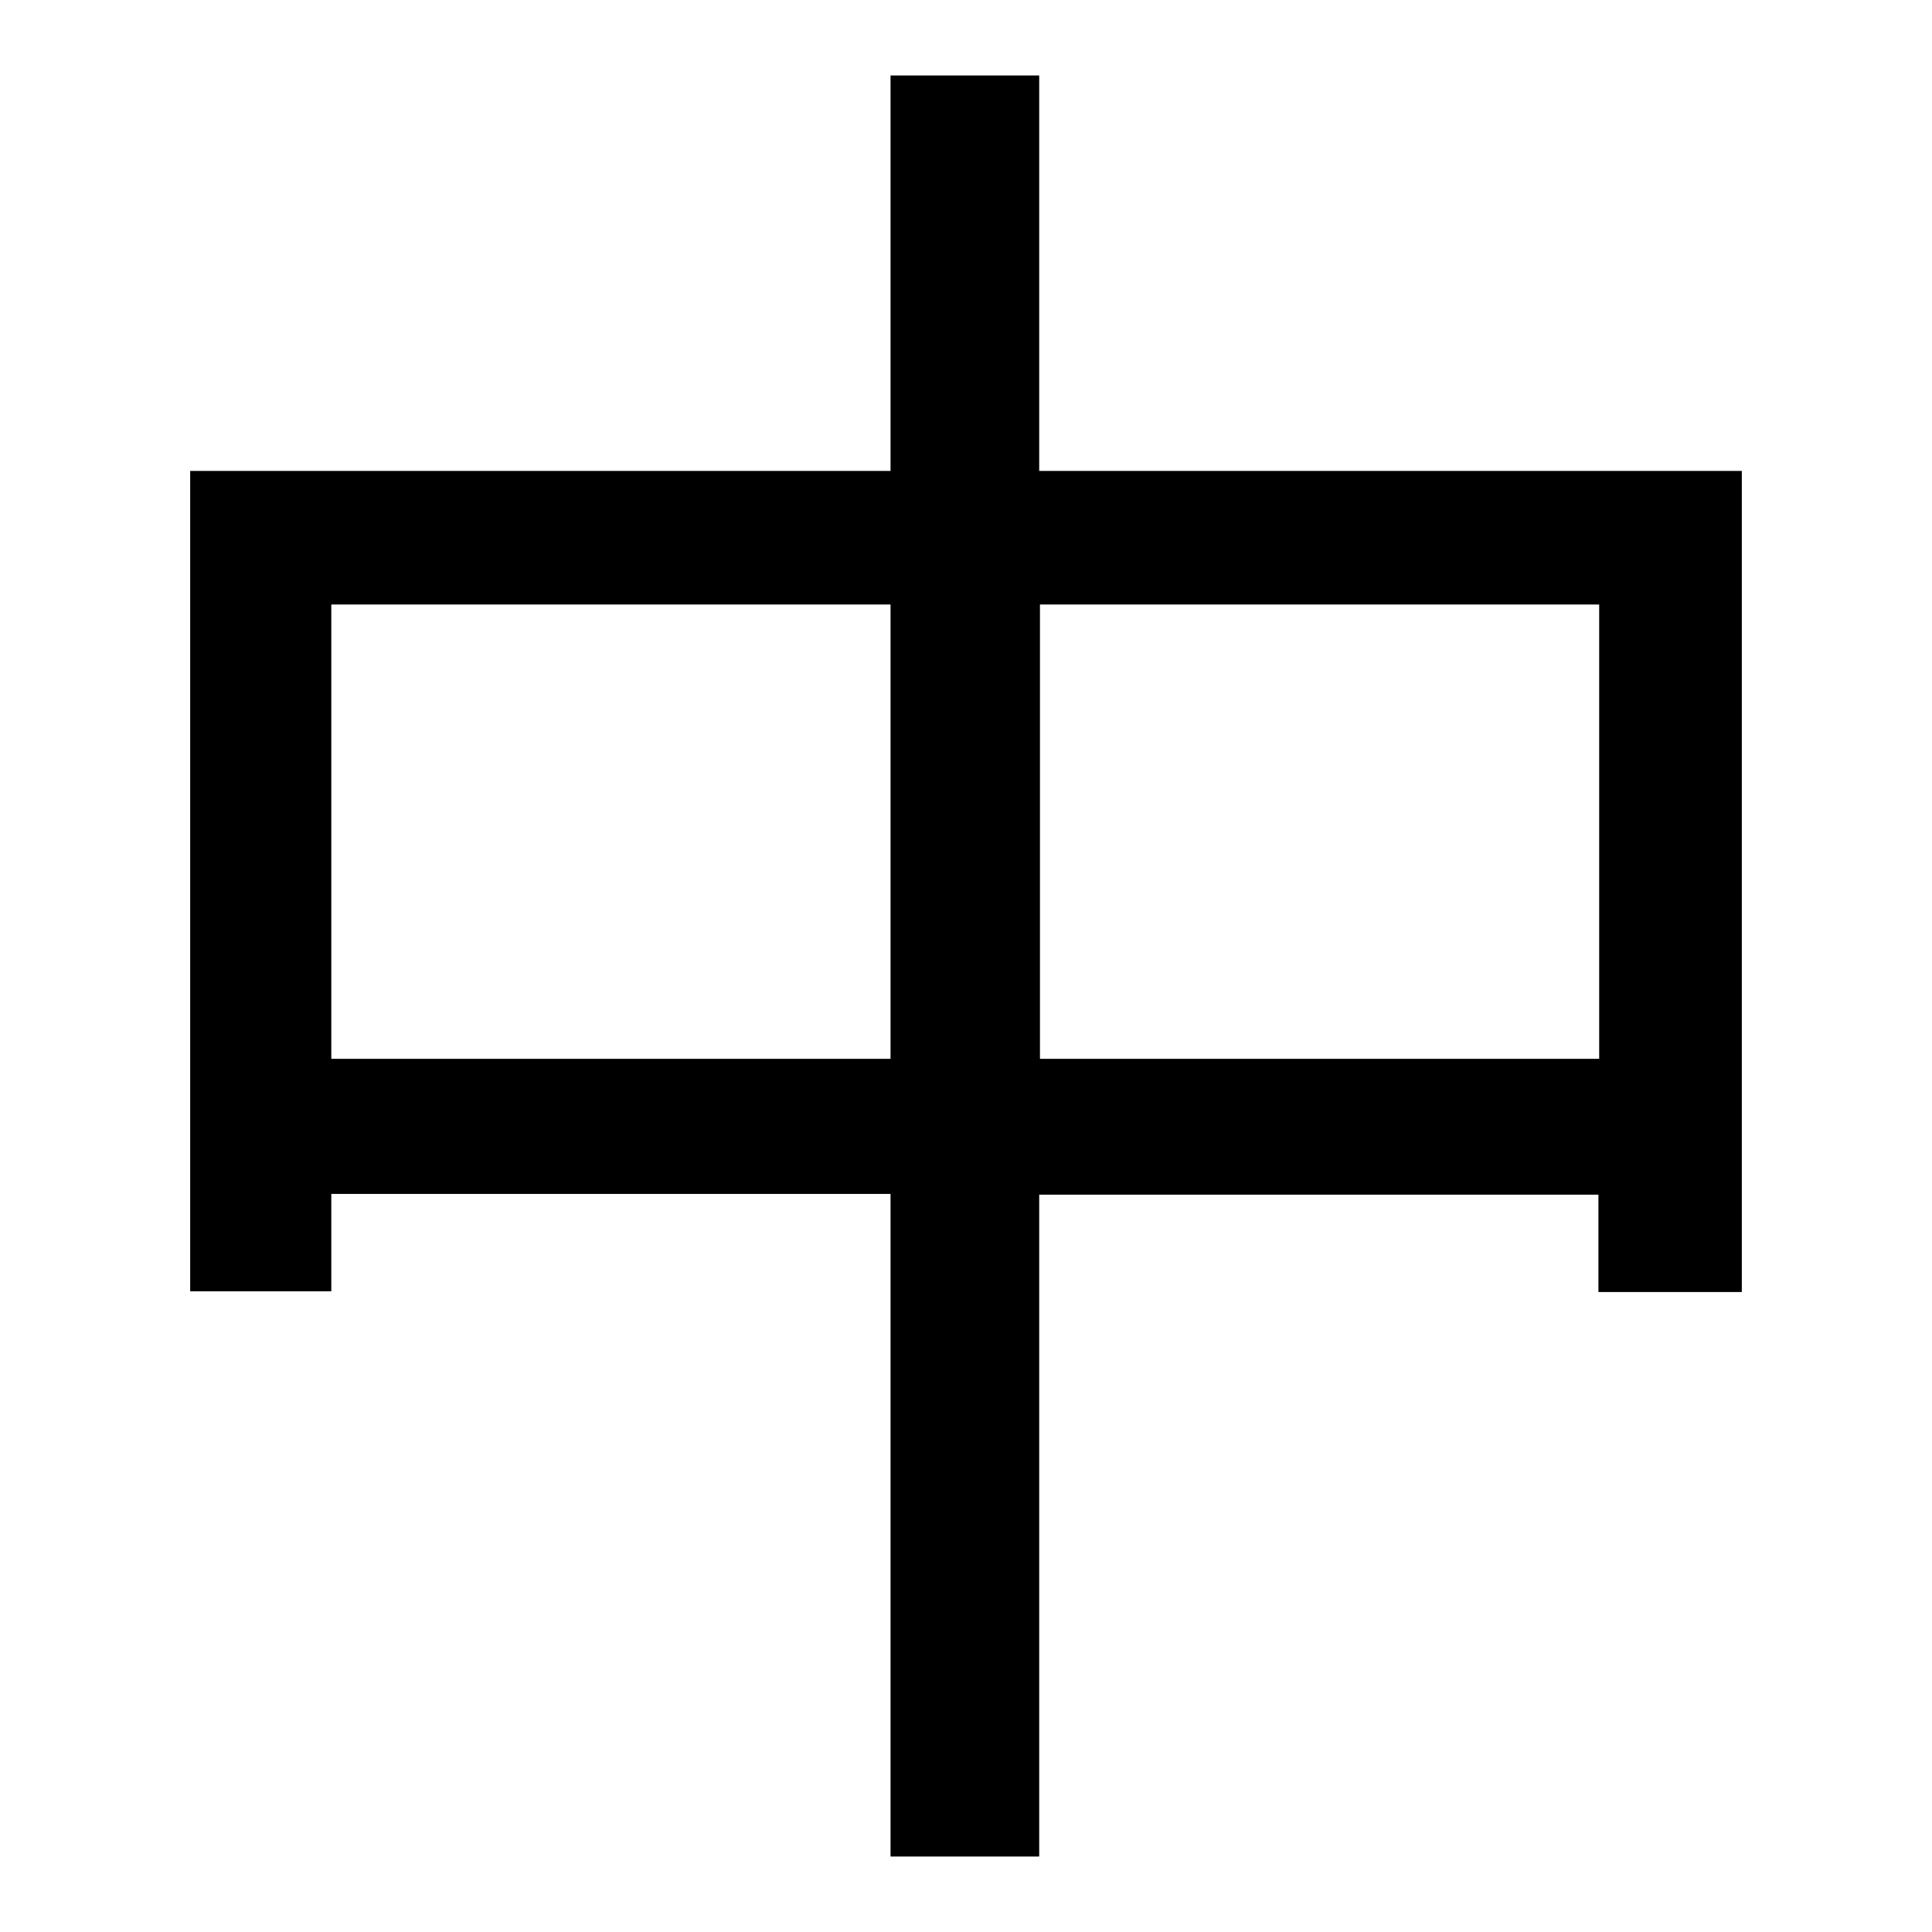 <?xml version="1.0" encoding="utf-8"?>
<!-- Svg Vector Icons : http://www.onlinewebfonts.com/icon -->
<!DOCTYPE svg PUBLIC "-//W3C//DTD SVG 1.1//EN" "http://www.w3.org/Graphics/SVG/1.1/DTD/svg11.dtd">
<svg version="1.1" xmlns="http://www.w3.org/2000/svg" xmlns:xlink="http://www.w3.org/1999/xlink" x="0px" y="0px" viewBox="0 0 256 256" enable-background="new 0 0 256 256" xml:space="preserve">
<g><g><path fill="#000000" d="M25.2,62.4H118V10h19.7v52.4h93.1v108.8h-19v-12.9h-74.1V246H118v-87.8H43.9v12.9H25.2V62.4L25.2,62.4z M211.9,80.1h-74.1v60.2h74.1V80.1z M43.9,80.1v60.2H118V80.1H43.9L43.9,80.1z"/></g></g>
</svg>
